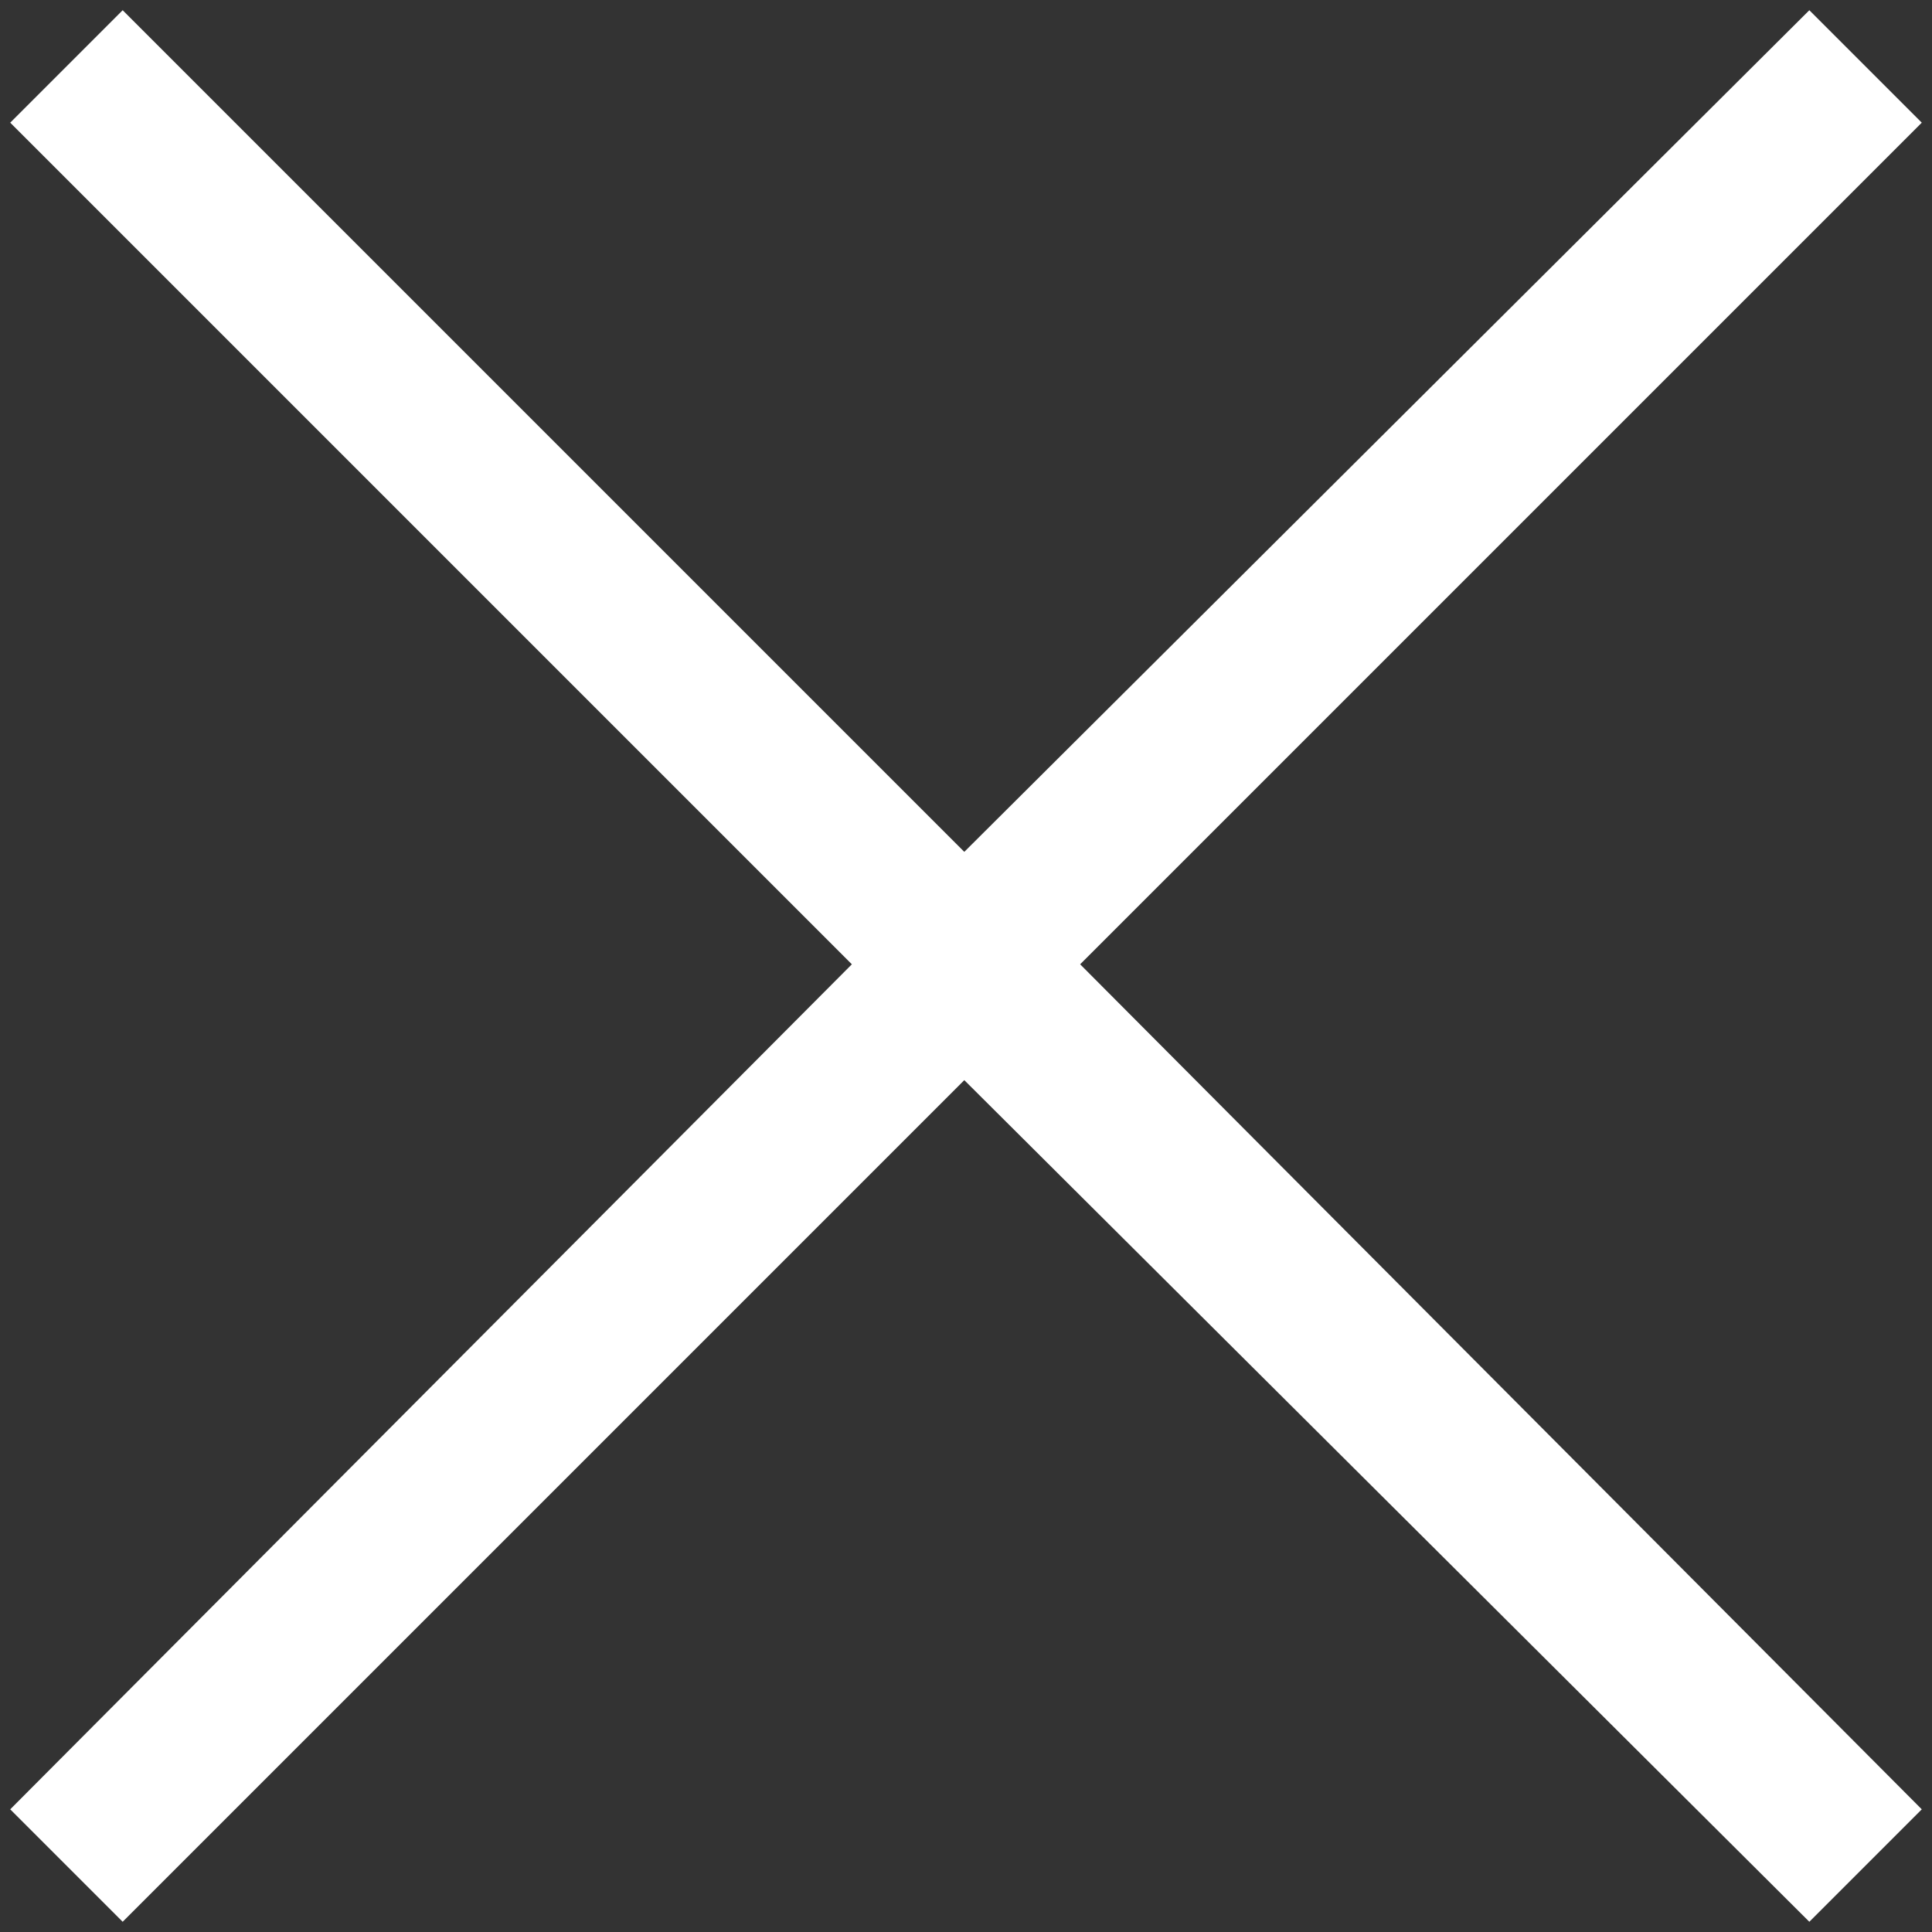<?xml version="1.0" encoding="utf-8"?>
<!-- Generator: Adobe Illustrator 23.0.3, SVG Export Plug-In . SVG Version: 6.00 Build 0)  -->
<svg version="1.1" id="Laag_1" xmlns="http://www.w3.org/2000/svg" xmlns:xlink="http://www.w3.org/1999/xlink" x="0px" y="0px"
	 viewBox="0 0 56.7 56.7" style="enable-background:new 0 0 56.7 56.7;" xml:space="preserve">
<rect x="0" y="0" width="56.7" height="56.7" fill="#333333" stroke="none"/>
<style type="text/css">
	.st0{fill:#FFFFFF;}
</style>
<polygon class="st0" points="28.3,25 53.1,0.3 56.4,3.6 31.7,28.3 56.4,53.1 53.1,56.4 28.3,31.7 3.6,56.4 0.3,53.1 25,28.3 
	0.3,3.6 3.6,0.3 "/>
</svg>
